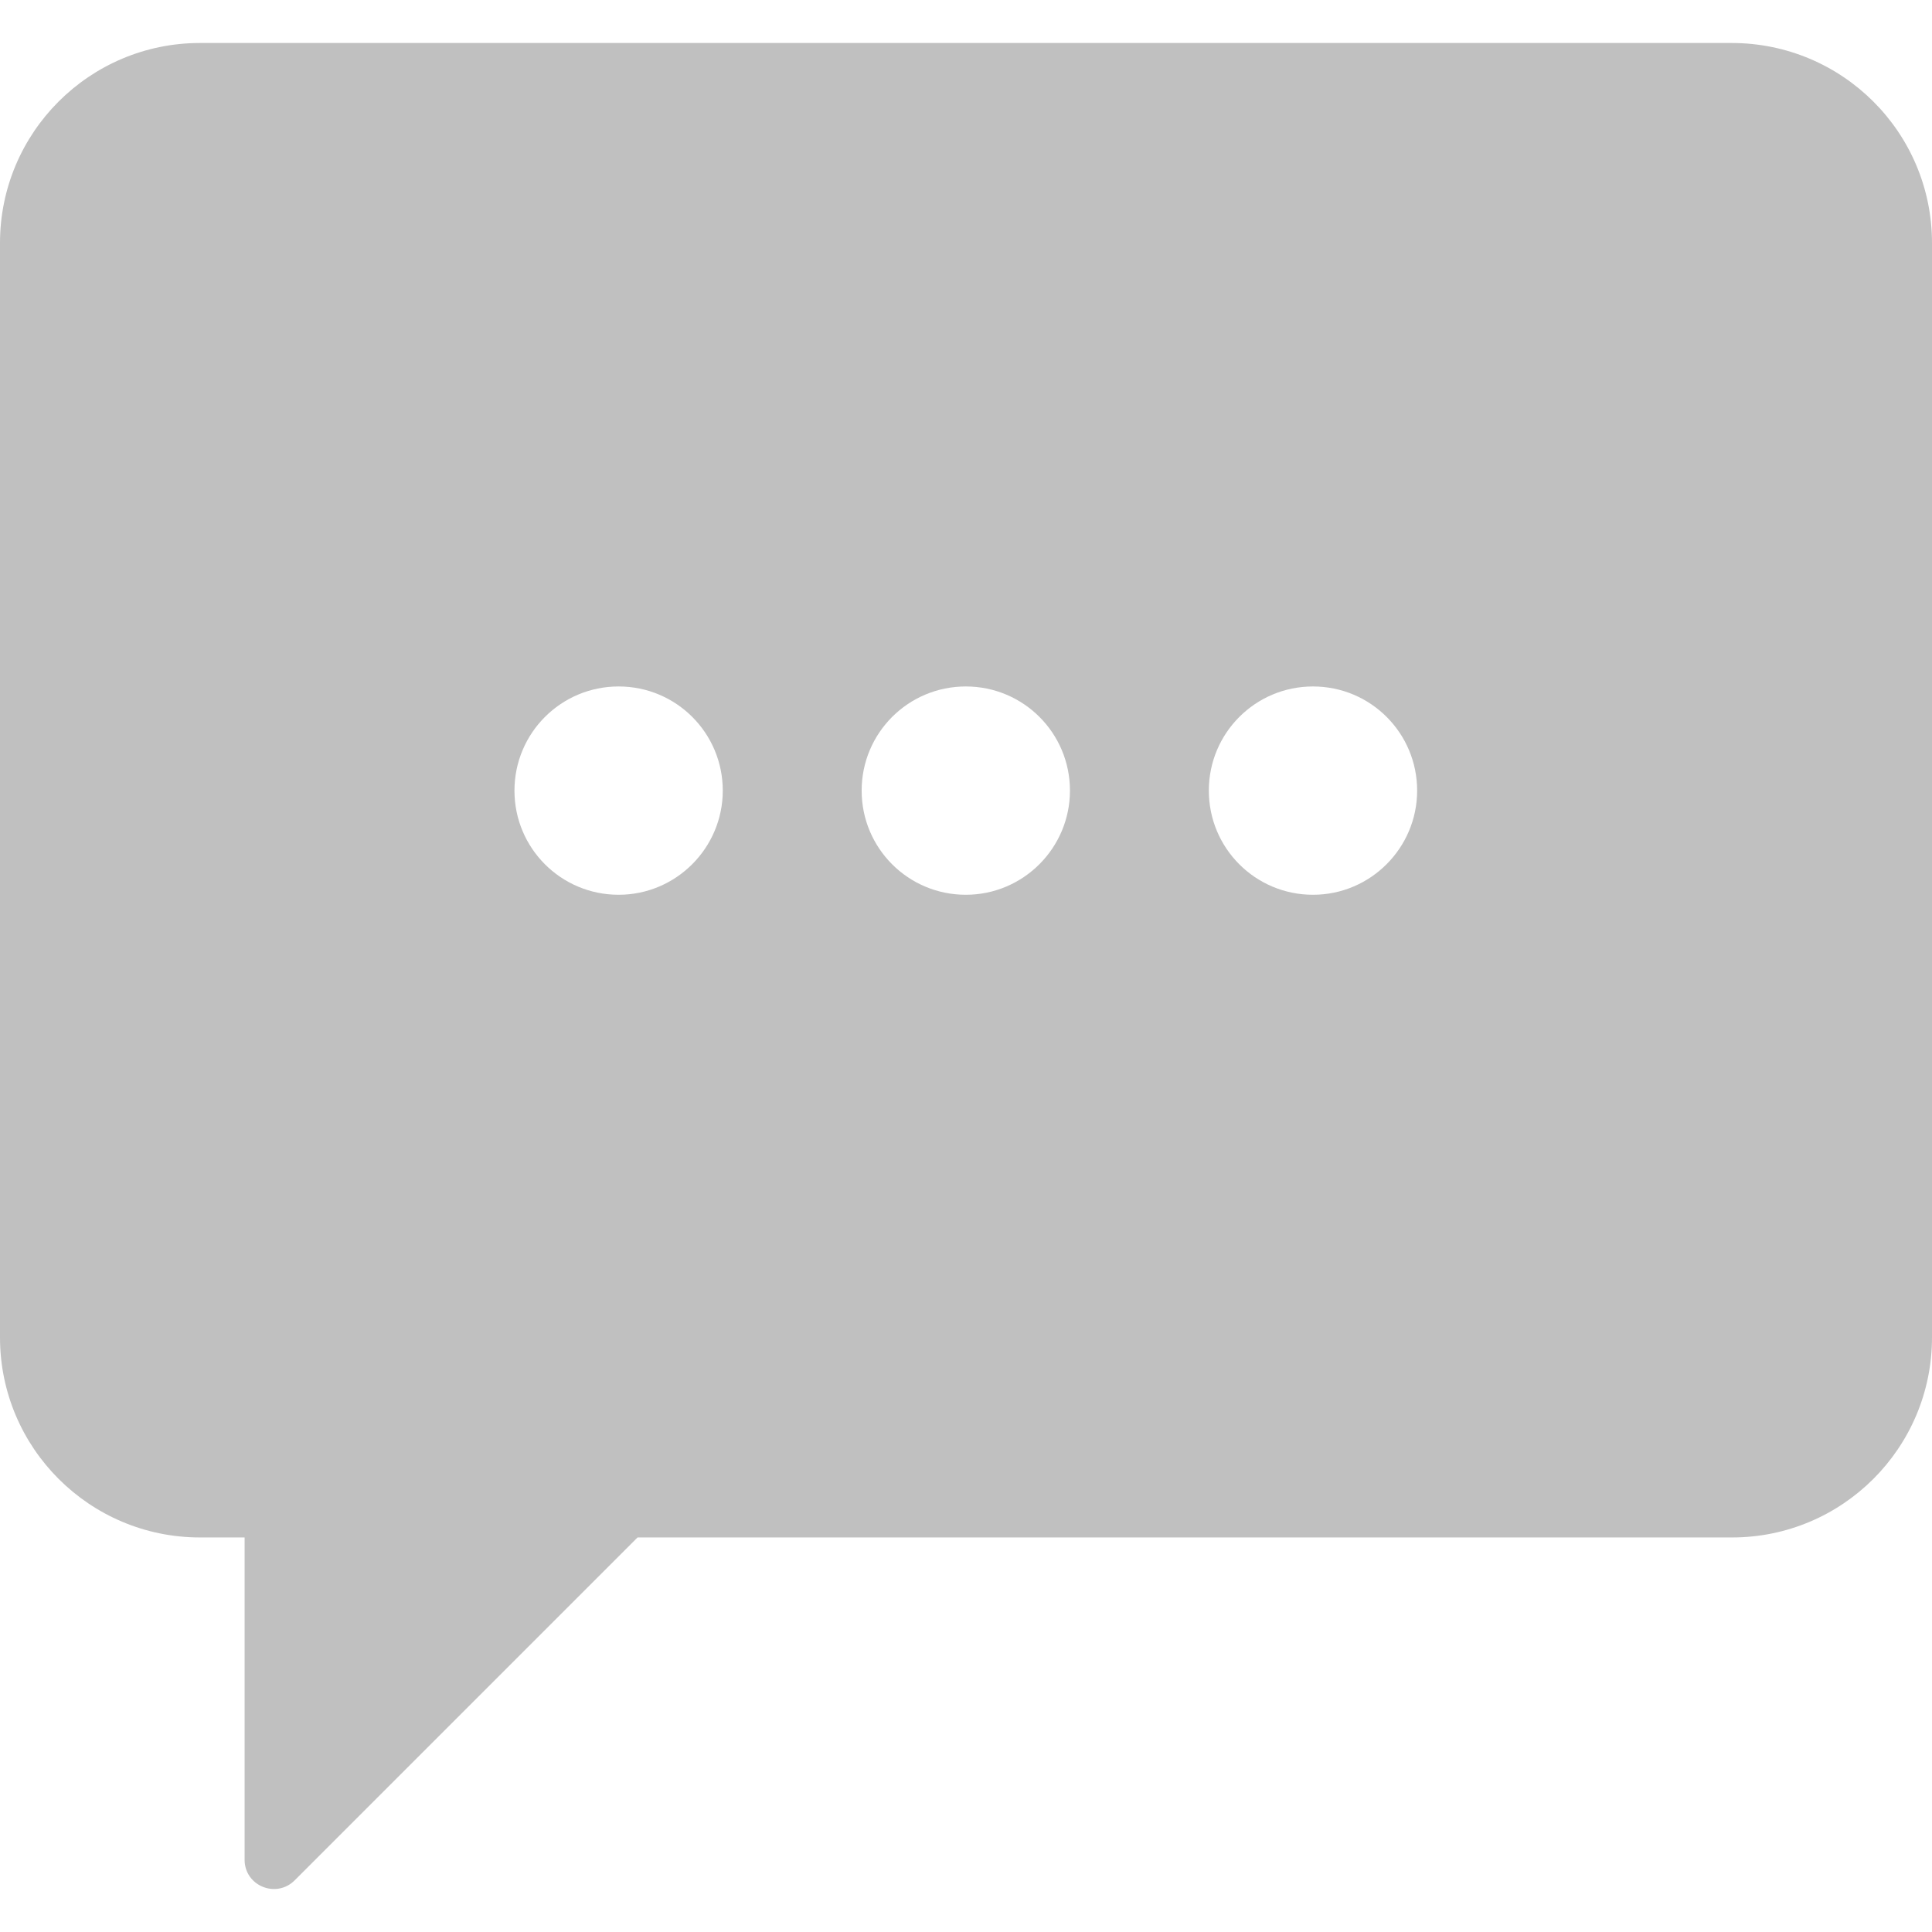 <!DOCTYPE svg>

<svg fill="silver" height="64px" width="64px" version="1.1" id="Capa_1" xmlns="http://www.w3.org/2000/svg" xmlns:xlink="http://www.w3.org/1999/xlink" viewBox="0 0 489.7 489.7" xml:space="preserve">

<g id="SVGRepo_bgCarrier" stroke-width="0"/>

<g id="SVGRepo_tracerCarrier" stroke-linecap="round" stroke-linejoin="round"/>

<g id="SVGRepo_iconCarrier"> <g> <path d="M438.9,10.896H50.7c-28,0-50.7,22.7-50.7,50.7v277.4c0,28,22.7,50.7,50.7,50.7H62v81.7c0,6.6,8,9.9,12.7,5.2l86.9-86.9H439 c28,0,50.7-22.7,50.7-50.7v-277.4C489.7,33.596,467,10.896,438.9,10.896z M156.8,226.796c-14.6,0-26.4-11.8-26.4-26.4 c0-14.6,11.8-26.4,26.4-26.4c14.6,0,26.4,11.8,26.4,26.4C183.2,214.896,171.4,226.796,156.8,226.796z M244.8,226.796 c-14.6,0-26.4-11.8-26.4-26.4c0-14.6,11.8-26.4,26.4-26.4s26.4,11.8,26.4,26.4C271.2,214.896,259.4,226.796,244.8,226.796z M332.8,226.796c-14.6,0-26.4-11.8-26.4-26.4c0-14.6,11.8-26.4,26.4-26.4s26.4,11.8,26.4,26.4 C359.2,214.896,347.4,226.796,332.8,226.796z"/> </g> </g>

</svg>